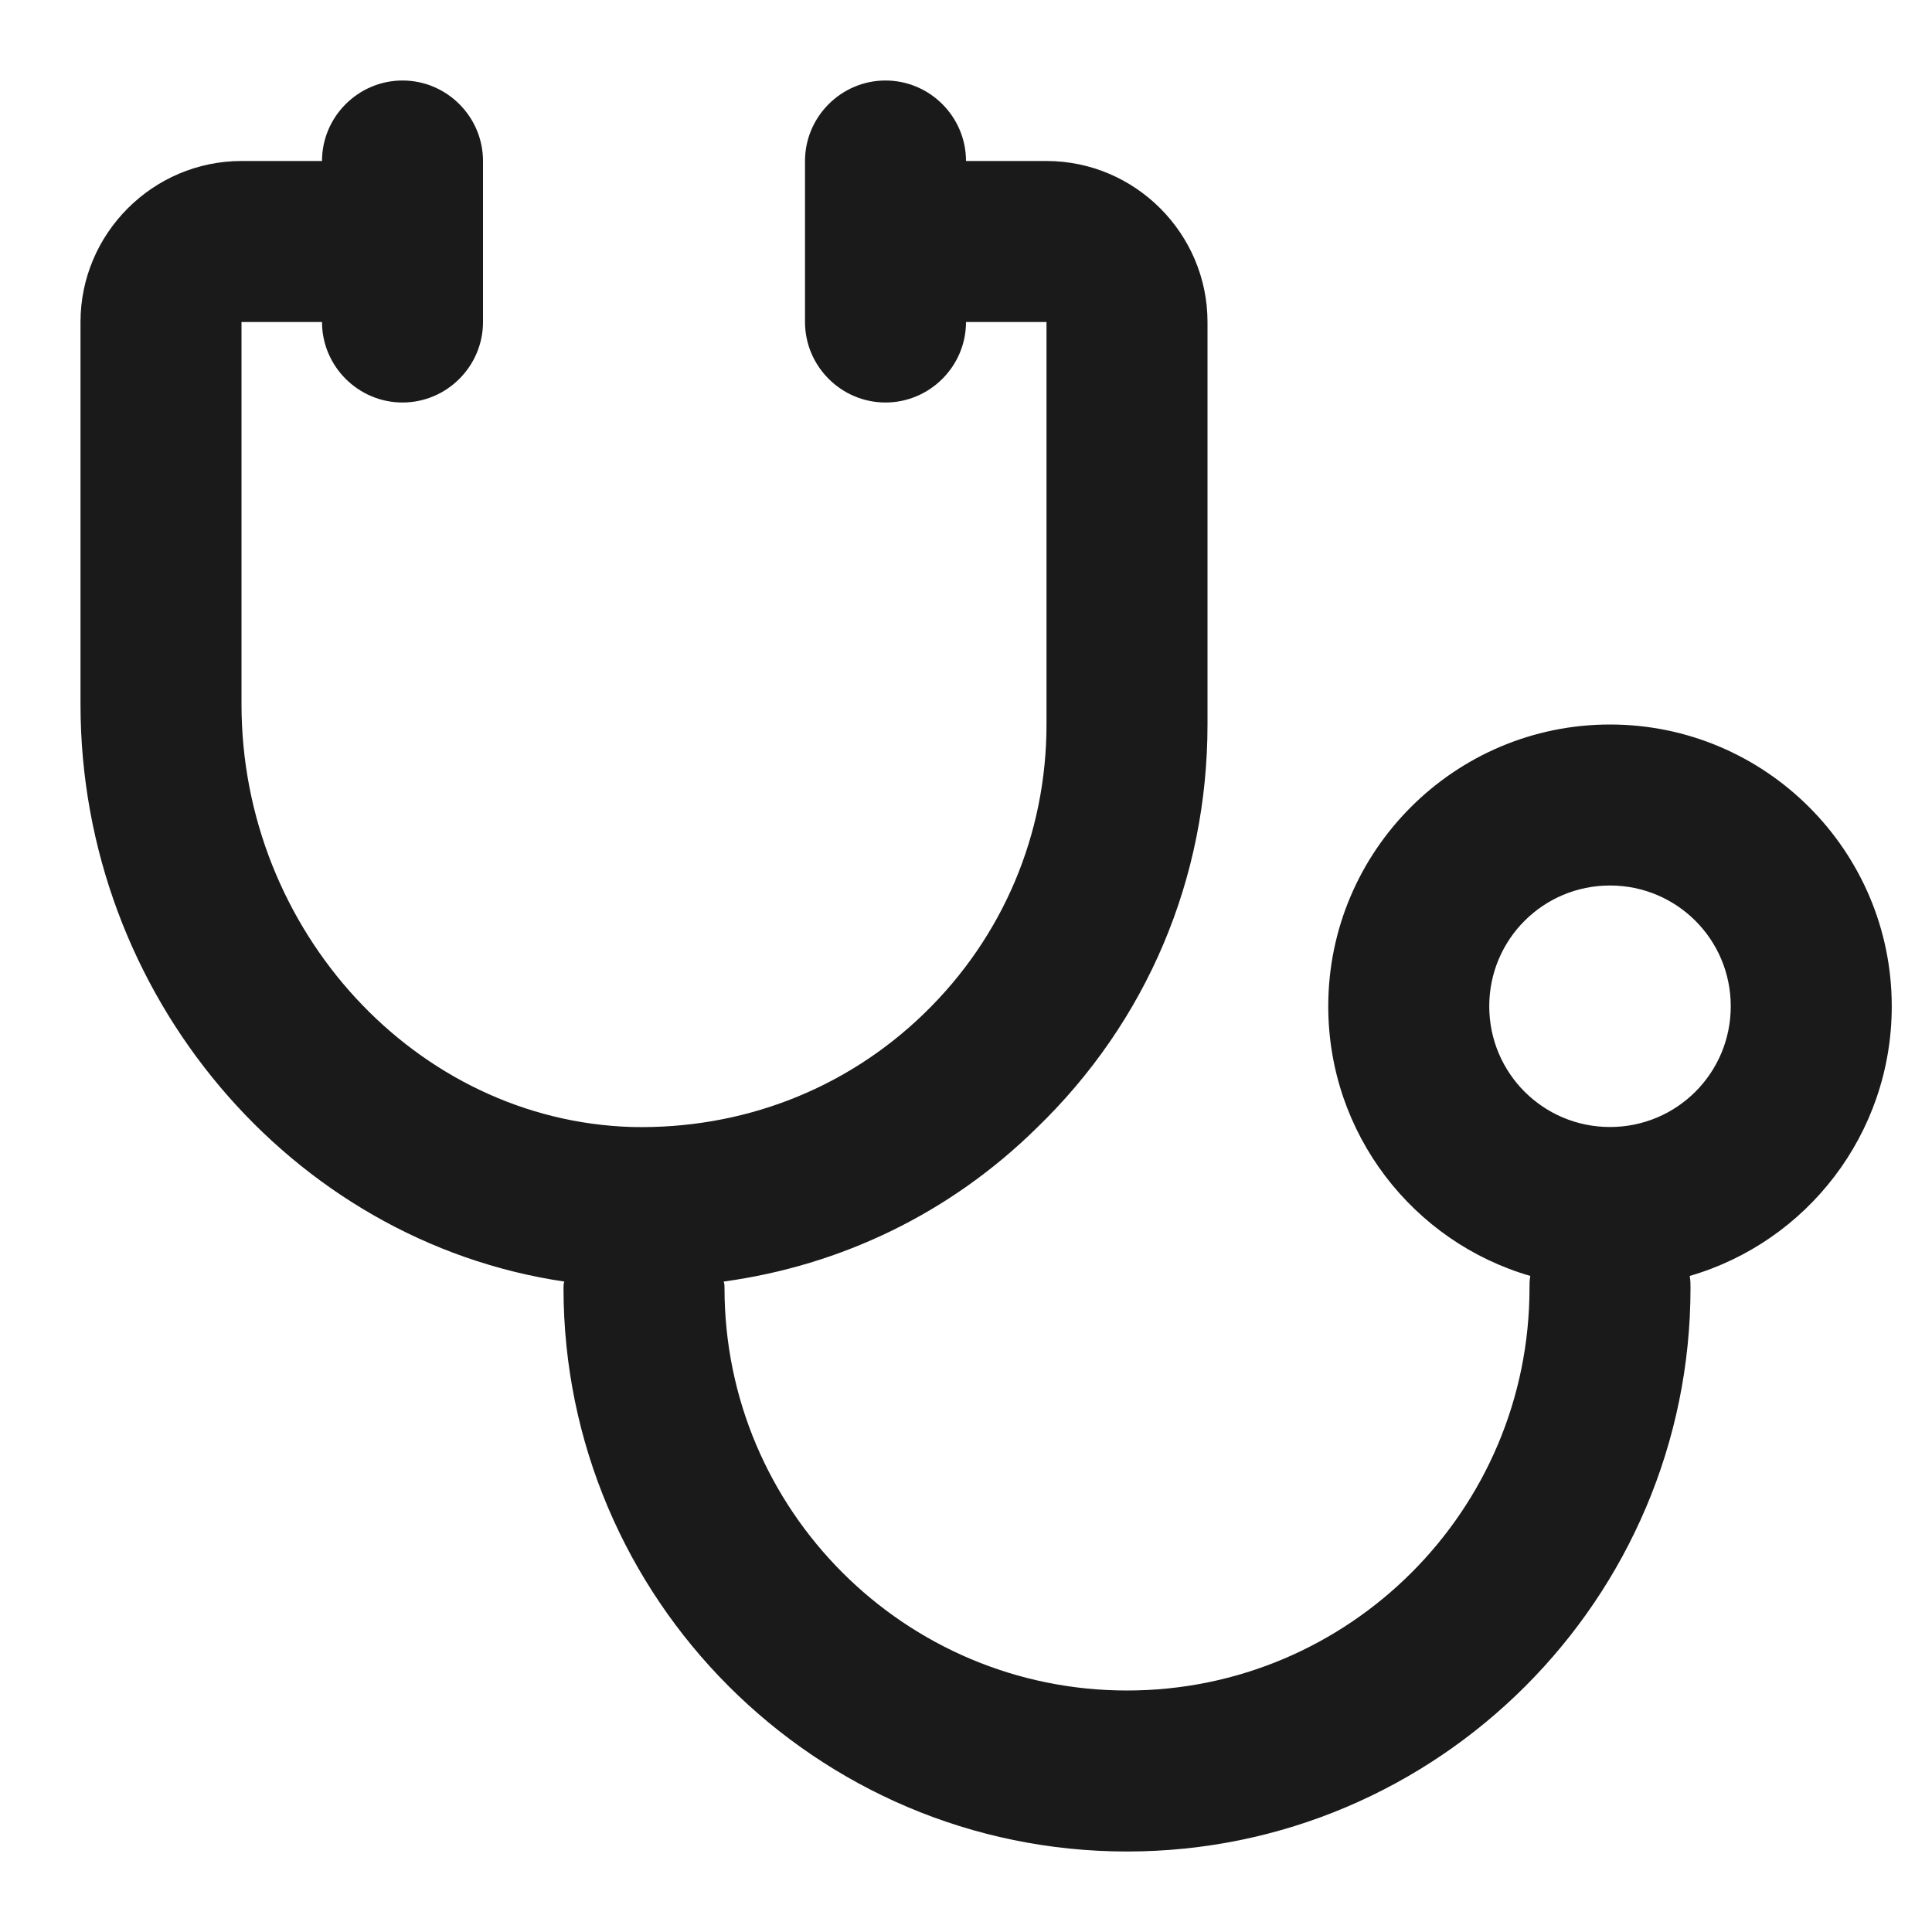 <svg width="344" height="344" viewBox="0 0 344 344" fill="none" xmlns="http://www.w3.org/2000/svg">
<path d="M336.834 179.167C336.834 151.504 314.331 129.001 286.667 129.001C259.004 129.001 236.501 151.504 236.501 179.167C236.501 201.957 251.694 221.164 272.477 227.184C272.334 227.901 272.334 228.617 272.334 229.334C272.334 268.894 240.227 301.001 200.667 301.001C161.107 301.001 129.001 268.894 129.001 229.334C129.001 228.904 129.001 228.617 128.857 228.187C149.784 225.321 169.134 216.004 184.471 200.954C204.251 181.891 215.001 156.377 215.001 129.001V57.334C215.001 41.567 202.101 28.667 186.334 28.667H172.001C172.001 20.784 165.551 14.334 157.667 14.334C149.784 14.334 143.334 20.784 143.334 28.667V57.334C143.334 65.217 149.784 71.667 157.667 71.667C165.551 71.667 172.001 65.217 172.001 57.334H186.334V129.001C186.334 148.494 178.594 166.841 164.547 180.457C150.501 194.074 132.011 201.097 112.517 200.667C74.104 199.521 43.001 165.694 43.001 125.417V57.334H57.334C57.334 65.217 63.784 71.667 71.667 71.667C79.551 71.667 86.001 65.217 86.001 57.334V28.667C86.001 20.784 79.551 14.334 71.667 14.334C63.784 14.334 57.334 20.784 57.334 28.667H43.001C27.234 28.667 14.334 41.567 14.334 57.334V125.417C14.334 177.161 51.887 221.021 100.477 228.187C100.334 228.617 100.334 228.904 100.334 229.334C100.334 284.661 145.341 329.667 200.667 329.667C255.994 329.667 301.001 284.661 301.001 229.334C301.001 228.617 301.001 227.901 300.857 227.184C321.641 221.164 336.834 201.957 336.834 179.167ZM286.667 200.667C274.771 200.667 265.167 191.064 265.167 179.167C265.167 167.271 274.771 157.667 286.667 157.667C298.564 157.667 308.167 167.271 308.167 179.167C308.167 191.064 298.564 200.667 286.667 200.667Z" fill="#1A1A1A"/>
</svg>
